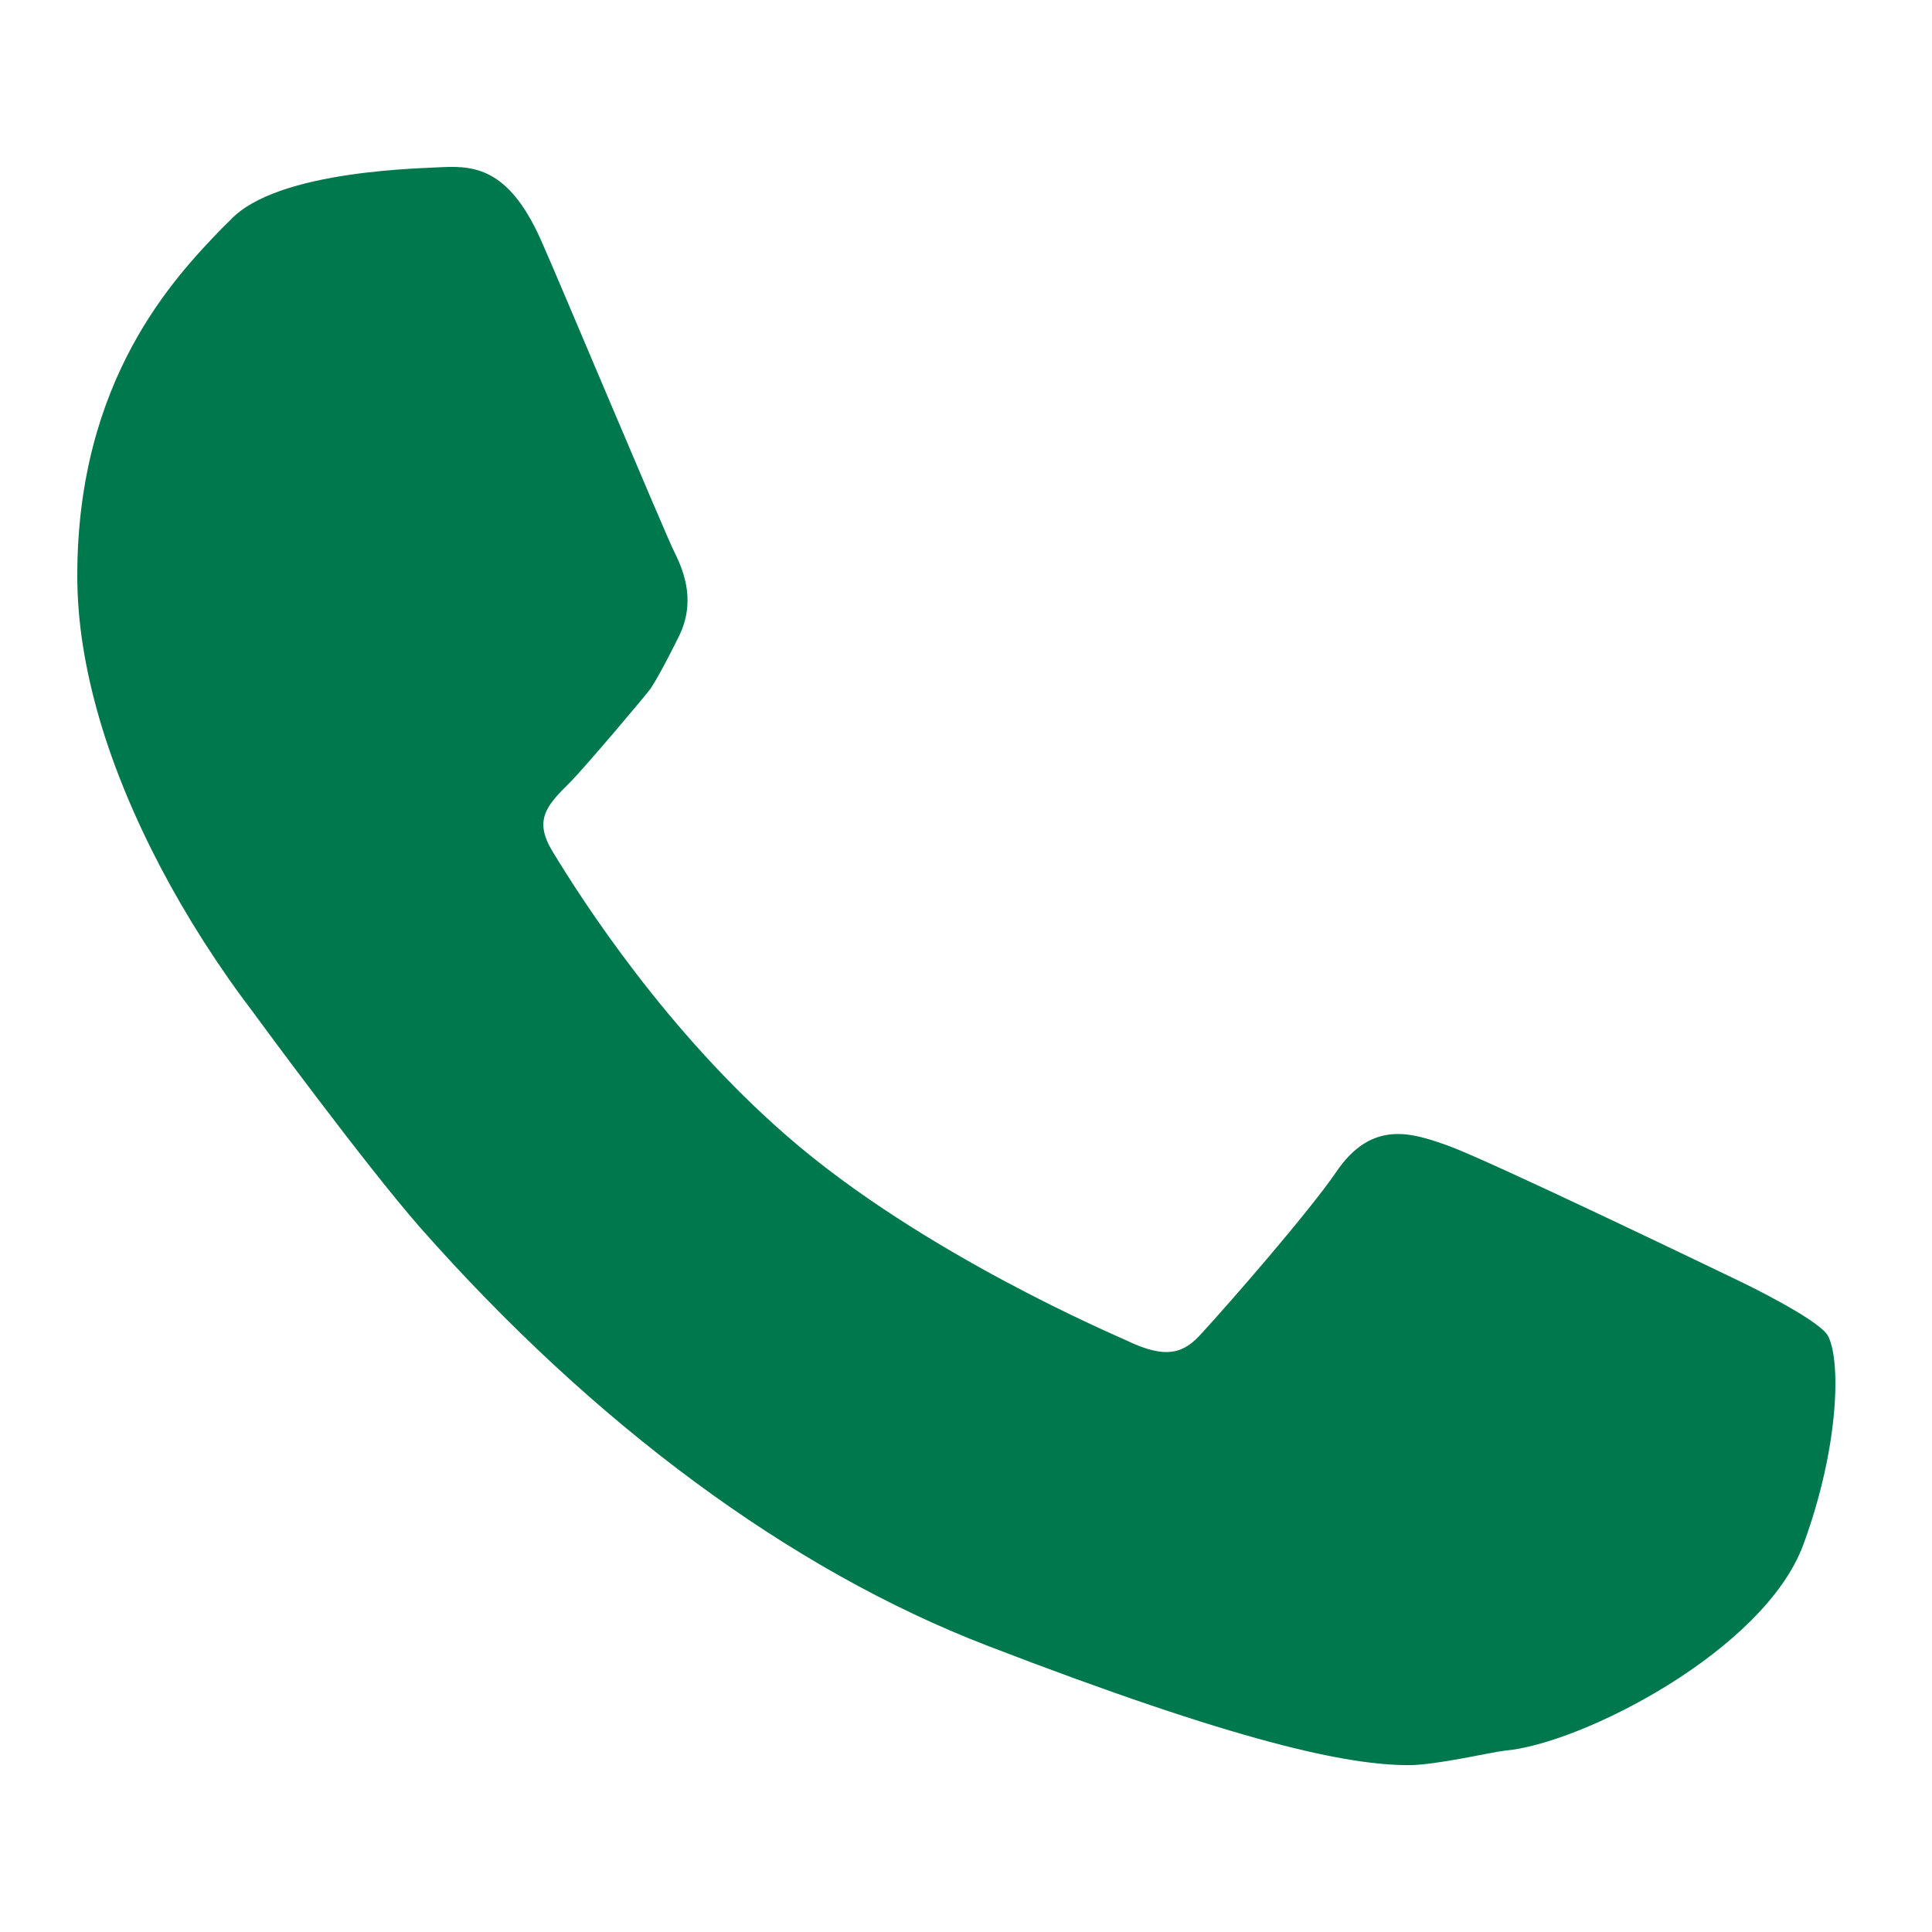 <svg width="25" height="25" viewBox="0 0 25 25" fill="none" xmlns="http://www.w3.org/2000/svg">
<path d="M23.647 17.274C23.5 17.053 22.524 16.585 22.524 16.585C22.136 16.398 19.277 15.021 18.741 14.826C18.283 14.664 17.756 14.477 17.29 15.166C16.936 15.684 15.899 16.874 15.554 17.248C15.321 17.512 15.096 17.597 14.569 17.342C14.483 17.299 11.935 16.228 10.181 14.698C8.627 13.347 7.547 11.673 7.15 11.018C6.908 10.619 7.063 10.432 7.366 10.134C7.547 9.956 8.359 8.995 8.419 8.91C8.549 8.715 8.774 8.256 8.774 8.256C9.007 7.805 8.86 7.414 8.73 7.151C8.635 6.972 7.176 3.496 7.029 3.173C6.614 2.196 6.165 2.145 5.742 2.162C5.535 2.179 3.591 2.187 2.978 2.85L2.866 2.96C2.261 3.589 1 4.907 1 7.448C1 8.035 1.095 8.647 1.294 9.327C1.656 10.551 2.356 11.893 3.289 13.117C3.306 13.143 4.731 15.081 5.44 15.888C7.685 18.43 10.216 20.308 12.773 21.294C16.038 22.552 17.437 22.841 18.232 22.841C18.577 22.841 19.311 22.671 19.467 22.654C20.469 22.569 22.835 21.354 23.336 19.985C23.811 18.693 23.82 17.563 23.647 17.274Z" fill="#00784D"/>
</svg>

